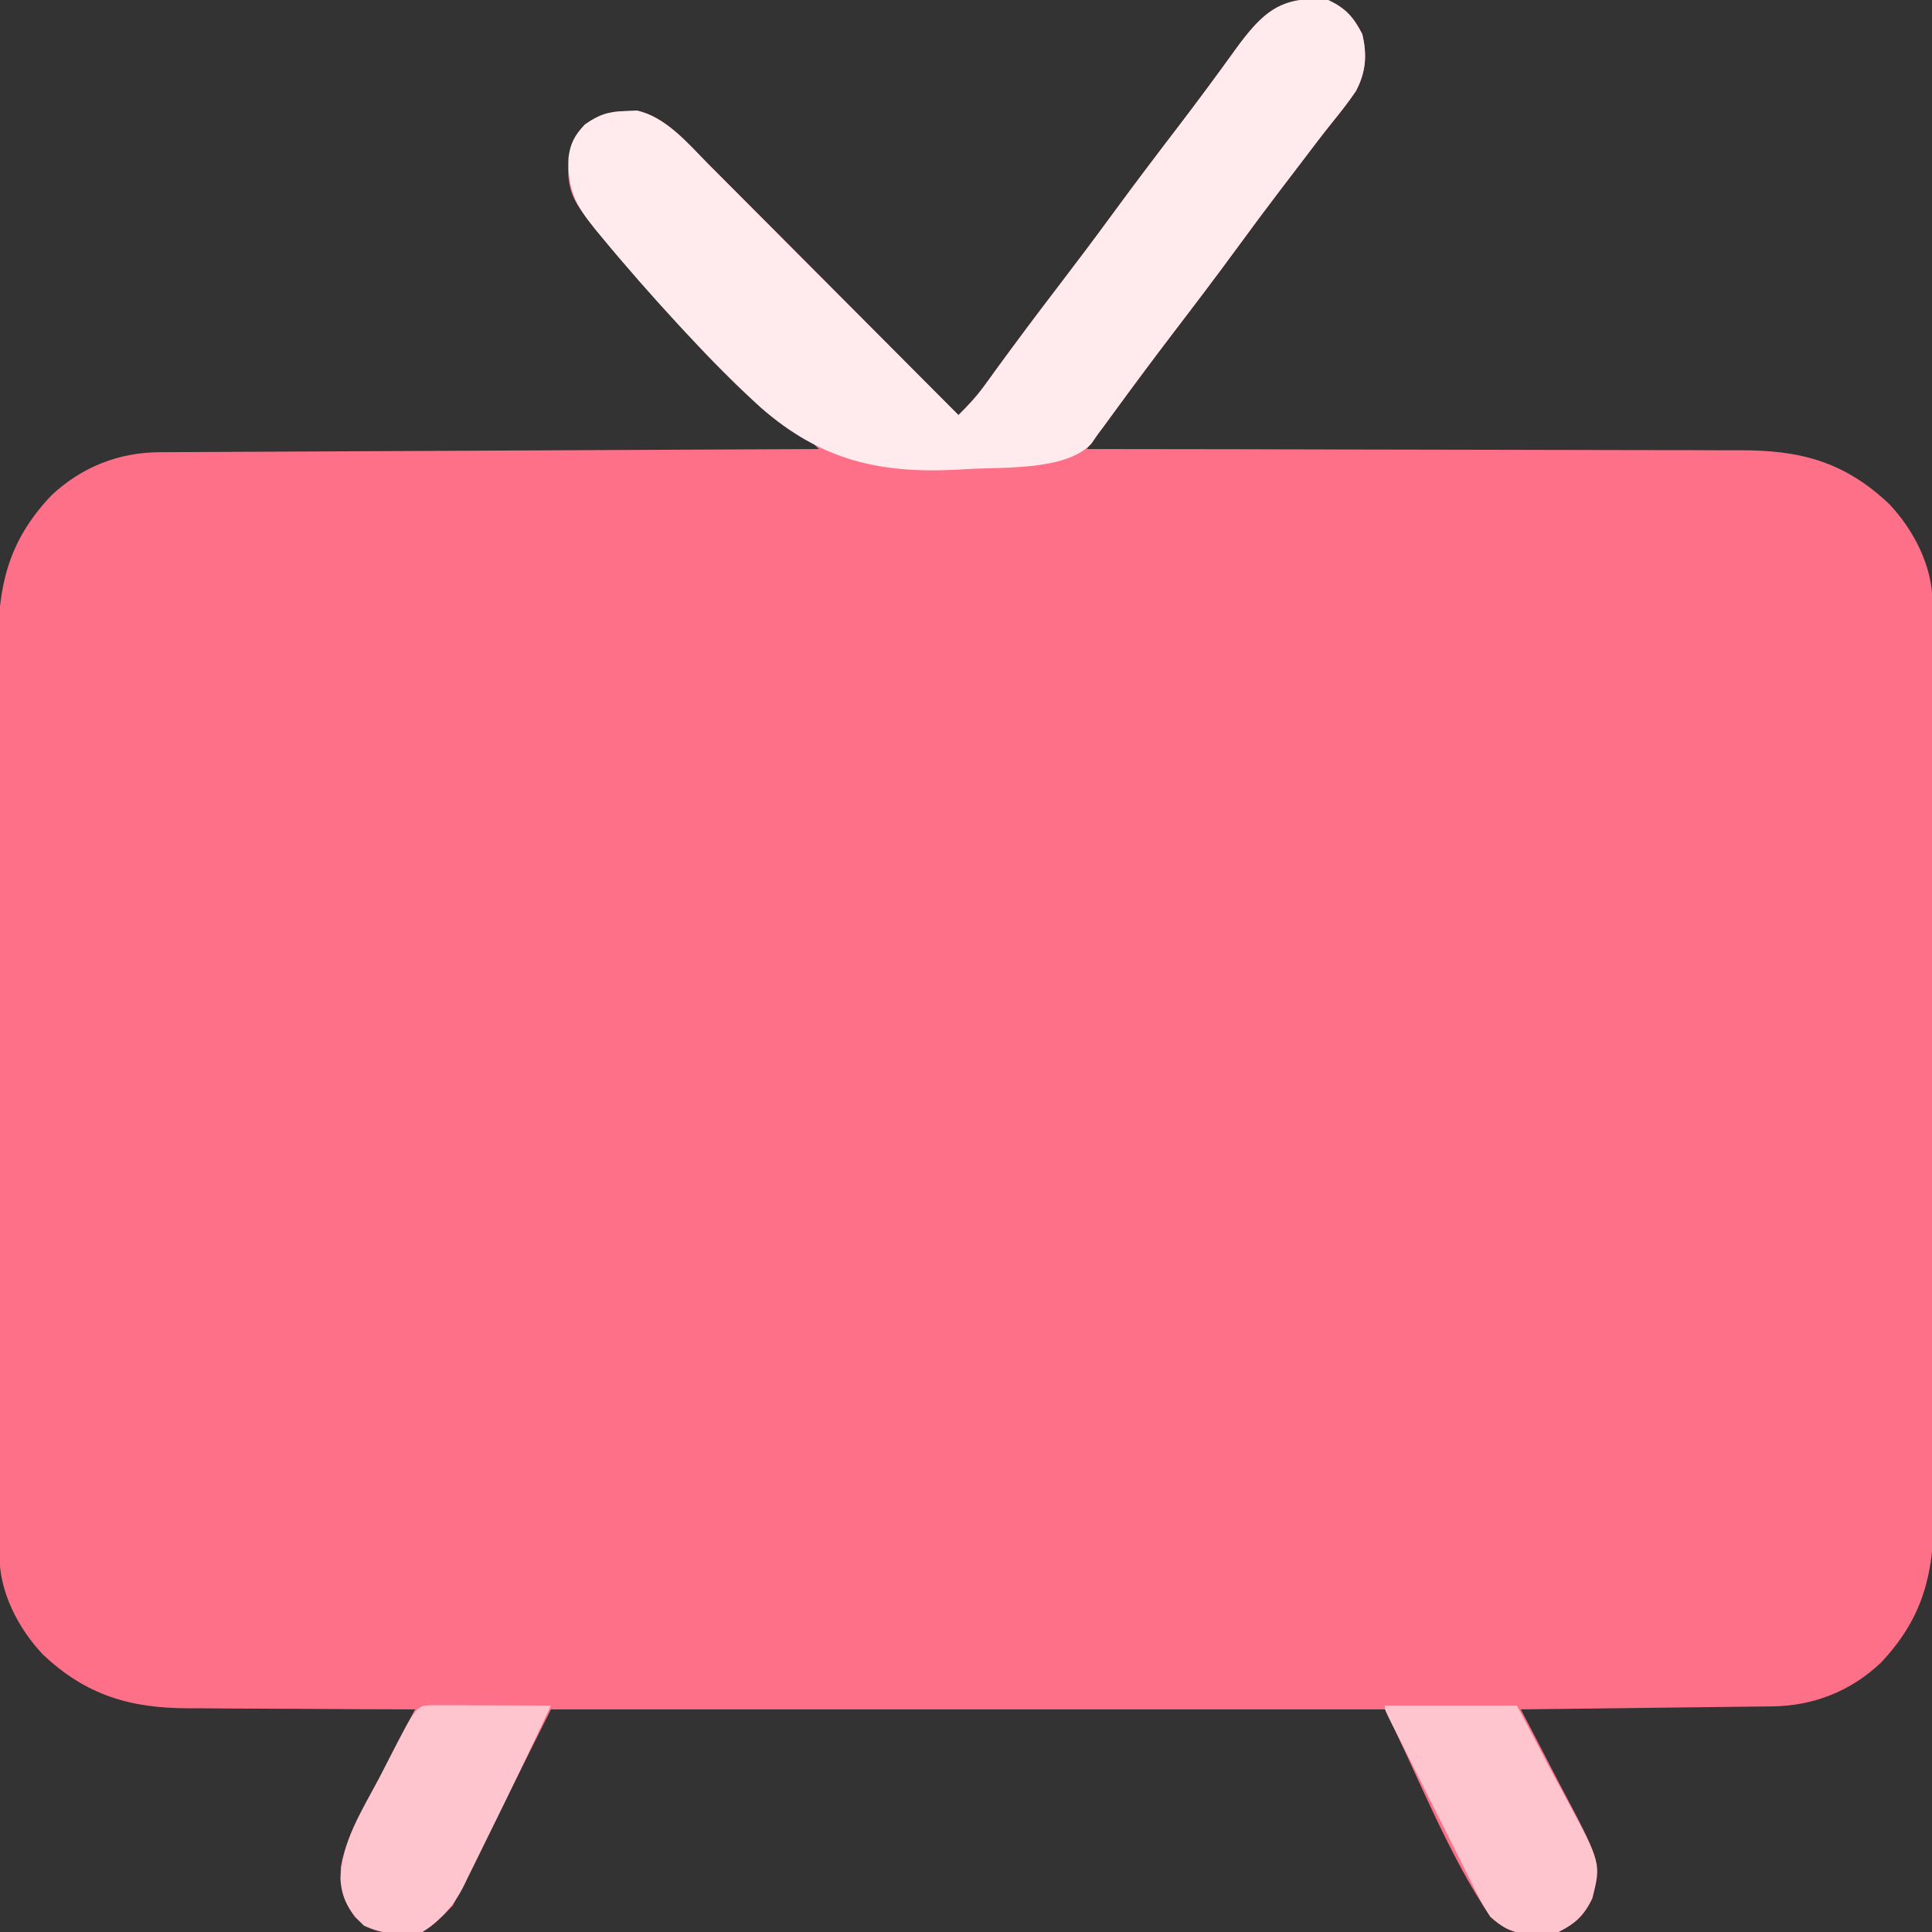 <svg xmlns="http://www.w3.org/2000/svg" width="512" height="512"><rect width="100%" height="100%" fill="#333333" stroke="none"/><path d="M0 0 C4.637 2.196 6.672 4.514 9 9 C10.347 14.478 9.981 19.153 7.324 24.156 C5.266 27.197 2.986 30.055 0.678 32.908 C-1.849 36.059 -4.275 39.285 -6.715 42.504 C-8.776 45.221 -10.848 47.929 -12.922 50.637 C-16.672 55.55 -20.349 60.513 -24 65.5 C-29.577 73.115 -35.274 80.632 -41.01 88.127 C-47.321 96.386 -53.493 104.745 -59.628 113.135 C-61.073 115.099 -62.536 117.05 -64 119 C-63.038 119.001 -62.076 119.001 -61.085 119.002 C-37.638 119.016 -14.192 119.059 9.254 119.132 C20.593 119.167 31.931 119.192 43.27 119.196 C53.156 119.199 63.043 119.219 72.93 119.261 C78.161 119.282 83.392 119.294 88.623 119.286 C93.556 119.279 98.488 119.295 103.42 119.328 C105.222 119.336 107.024 119.336 108.826 119.327 C124.88 119.25 136.656 122.212 148.672 133.582 C155.142 140.436 160.109 150.031 160.137 159.548 C160.142 160.46 160.147 161.373 160.152 162.313 C160.153 163.811 160.153 163.811 160.154 165.34 C160.158 166.404 160.163 167.468 160.167 168.565 C160.181 172.143 160.187 175.721 160.193 179.299 C160.201 181.859 160.209 184.42 160.218 186.981 C160.242 194.675 160.257 202.37 160.27 210.064 C160.273 212.239 160.277 214.414 160.281 216.588 C160.307 230.105 160.329 243.621 160.341 257.137 C160.344 260.266 160.347 263.396 160.35 266.526 C160.351 267.304 160.352 268.082 160.352 268.883 C160.365 281.471 160.398 294.059 160.44 306.647 C160.482 319.582 160.506 332.517 160.511 345.453 C160.515 352.711 160.526 359.969 160.559 367.226 C160.59 374.06 160.596 380.892 160.584 387.726 C160.584 390.228 160.592 392.73 160.609 395.232 C160.732 413.616 159.558 426.785 146.418 440.672 C138.437 448.206 128.559 452.077 117.753 452.205 C117.031 452.215 116.308 452.225 115.564 452.235 C113.183 452.267 110.803 452.292 108.422 452.316 C106.768 452.337 105.115 452.358 103.462 452.379 C99.115 452.435 94.768 452.484 90.422 452.532 C85.984 452.583 81.547 452.638 77.109 452.693 C68.406 452.801 59.703 452.902 51 453 C51.576 454.088 52.151 455.177 52.744 456.298 C54.894 460.378 57.01 464.474 59.118 468.576 C60.03 470.342 60.952 472.103 61.882 473.859 C72.136 493.243 72.136 493.243 70 503 C67.814 507.616 65.504 509.729 61 512 C58.098 512.434 58.098 512.434 55.062 512.438 C54.063 512.457 53.064 512.476 52.035 512.496 C47.976 511.833 46.115 510.72 43 508 C31.817 491.551 23.608 470.216 15 453 C-57.93 453 -130.86 453 -206 453 C-214.58 470.16 -223.16 487.32 -232 505 C-239.293 512.293 -239.293 512.293 -245.812 512.375 C-251.024 512.281 -254.098 511.702 -258 508 C-261.12 503.472 -261.839 500.181 -261.699 494.736 C-260.119 486.293 -255.486 478.774 -251.5 471.25 C-250.582 469.475 -249.667 467.699 -248.754 465.922 C-246.528 461.601 -244.272 457.297 -242 453 C-242.911 452.999 -243.821 452.997 -244.76 452.996 C-253.394 452.978 -262.028 452.936 -270.663 452.868 C-275.101 452.834 -279.538 452.809 -283.976 452.804 C-288.269 452.8 -292.56 452.771 -296.853 452.727 C-298.481 452.714 -300.108 452.709 -301.736 452.714 C-317.298 452.748 -329.112 449.357 -340.672 438.418 C-347.142 431.564 -352.109 421.969 -352.137 412.452 C-352.142 411.54 -352.147 410.627 -352.152 409.687 C-352.153 408.189 -352.153 408.189 -352.154 406.66 C-352.158 405.596 -352.163 404.532 -352.167 403.435 C-352.181 399.857 -352.187 396.279 -352.193 392.701 C-352.201 390.141 -352.209 387.58 -352.218 385.019 C-352.242 377.325 -352.257 369.63 -352.27 361.936 C-352.273 359.761 -352.277 357.586 -352.281 355.412 C-352.307 341.895 -352.329 328.379 -352.341 314.863 C-352.344 311.734 -352.347 308.604 -352.35 305.474 C-352.351 304.696 -352.352 303.918 -352.352 303.117 C-352.365 290.529 -352.398 277.941 -352.44 265.353 C-352.482 252.418 -352.506 239.483 -352.511 226.547 C-352.515 219.289 -352.526 212.031 -352.559 204.774 C-352.59 197.94 -352.596 191.108 -352.584 184.274 C-352.584 181.772 -352.592 179.27 -352.609 176.768 C-352.732 158.384 -351.558 145.215 -338.418 131.328 C-330.402 123.761 -320.469 119.857 -309.61 119.842 C-308.863 119.837 -308.116 119.832 -307.347 119.827 C-304.844 119.811 -302.342 119.803 -299.839 119.795 C-298.045 119.785 -296.252 119.775 -294.458 119.765 C-289.586 119.738 -284.715 119.717 -279.843 119.697 C-274.753 119.675 -269.663 119.647 -264.573 119.621 C-254.932 119.571 -245.292 119.526 -235.652 119.483 C-224.678 119.433 -213.703 119.378 -202.729 119.323 C-180.153 119.209 -157.576 119.102 -135 119 C-136.174 117.833 -136.174 117.833 -137.372 116.642 C-144.749 109.305 -152.12 101.964 -159.487 94.617 C-163.274 90.84 -167.064 87.065 -170.857 83.294 C-174.518 79.654 -178.175 76.01 -181.828 72.362 C-183.222 70.971 -184.618 69.583 -186.015 68.196 C-187.974 66.252 -189.926 64.302 -191.876 62.351 C-192.455 61.78 -193.033 61.209 -193.629 60.62 C-198.376 55.848 -201.428 52.061 -201.438 45.062 C-201.299 39.921 -200.648 36.845 -197 33 C-193.334 30.401 -190.675 29.526 -186.188 29.438 C-185.212 29.395 -184.236 29.352 -183.23 29.309 C-175.566 30.949 -169.645 38.07 -164.299 43.474 C-163.214 44.558 -163.214 44.558 -162.108 45.664 C-159.744 48.029 -157.388 50.401 -155.031 52.773 C-153.384 54.424 -151.736 56.075 -150.088 57.725 C-145.77 62.051 -141.458 66.383 -137.147 70.716 C-132.74 75.143 -128.327 79.566 -123.914 83.988 C-115.27 92.653 -106.633 101.325 -98 110 C-95.474 107.505 -93.19 105.069 -91.109 102.191 C-90.573 101.455 -90.037 100.719 -89.484 99.961 C-88.912 99.169 -88.34 98.378 -87.75 97.562 C-82.581 90.477 -77.334 83.461 -72 76.5 C-66.933 69.881 -61.926 63.225 -57 56.5 C-51.422 48.884 -45.728 41.364 -39.985 33.871 C-34.754 27.031 -29.636 20.114 -24.604 13.127 C-17.496 3.355 -12.51 -1.34 0 0 Z " fill="#FE6F88" transform="translate(352,0)"></path><path d="M0 0 C4.637 2.196 6.672 4.514 9 9 C10.347 14.478 9.981 19.153 7.324 24.156 C5.266 27.197 2.986 30.055 0.678 32.908 C-1.849 36.059 -4.275 39.285 -6.715 42.504 C-8.776 45.221 -10.848 47.929 -12.922 50.637 C-16.672 55.55 -20.349 60.513 -24 65.5 C-29.578 73.116 -35.274 80.634 -41.013 88.129 C-46.251 94.985 -51.393 101.907 -56.484 108.873 C-57.021 109.606 -57.557 110.339 -58.109 111.094 C-58.573 111.73 -59.037 112.366 -59.515 113.021 C-60.005 113.674 -60.495 114.327 -61 115 C-61.572 115.833 -62.143 116.666 -62.732 117.525 C-69.377 124.778 -86.195 123.757 -95.75 124.312 C-96.889 124.383 -96.889 124.383 -98.052 124.455 C-118.91 125.602 -134.506 121.934 -150.434 107.973 C-157.321 101.721 -163.803 95.133 -170.125 88.312 C-170.825 87.558 -171.526 86.803 -172.247 86.025 C-179.334 78.343 -186.23 70.506 -192.879 62.443 C-193.359 61.862 -193.838 61.282 -194.332 60.684 C-199.614 54.177 -201.578 50.258 -201.352 41.883 C-200.875 37.979 -199.697 35.843 -197 33 C-193.334 30.401 -190.675 29.526 -186.188 29.438 C-185.212 29.395 -184.236 29.352 -183.23 29.309 C-175.566 30.949 -169.645 38.07 -164.299 43.474 C-163.576 44.197 -162.853 44.919 -162.108 45.664 C-159.744 48.029 -157.388 50.401 -155.031 52.773 C-153.384 54.424 -151.736 56.075 -150.088 57.725 C-145.77 62.051 -141.458 66.383 -137.147 70.716 C-132.74 75.143 -128.327 79.566 -123.914 83.988 C-115.27 92.653 -106.633 101.325 -98 110 C-95.474 107.505 -93.19 105.069 -91.109 102.191 C-90.573 101.455 -90.037 100.719 -89.484 99.961 C-88.912 99.169 -88.34 98.378 -87.75 97.562 C-82.581 90.477 -77.334 83.461 -72 76.5 C-66.933 69.881 -61.926 63.225 -57 56.5 C-51.422 48.884 -45.728 41.364 -39.985 33.871 C-34.754 27.031 -29.636 20.114 -24.604 13.127 C-17.496 3.355 -12.51 -1.34 0 0 Z " fill="#FFEBEE" transform="translate(352,0)"></path><path d="M0 0 C11.55 0 23.1 0 35 0 C39.777 9.008 39.777 9.008 42.109 13.488 C43.999 17.111 45.929 20.708 47.891 24.293 C57.324 41.84 57.324 41.84 55 51 C52.814 55.616 50.504 57.729 46 60 C43.098 60.434 43.098 60.434 40.062 60.438 C38.564 60.467 38.564 60.467 37.035 60.496 C32.976 59.833 31.115 58.72 28 56 C25.894 52.902 24.27 49.611 22.625 46.25 C21.882 44.779 21.882 44.779 21.124 43.279 C19.72 40.492 18.331 37.698 16.946 34.902 C15.201 31.393 13.43 27.897 11.664 24.398 C8.793 18.7 5.926 12.999 3.078 7.289 C2.766 6.667 2.454 6.045 2.133 5.405 C0 1.115 0 1.115 0 0 Z " fill="#FFC5CE" transform="translate(367,452)"></path><path d="M0 0 C1.476 0 2.952 0.006 4.427 0.016 C5.203 0.017 5.978 0.019 6.777 0.02 C9.264 0.026 11.75 0.038 14.236 0.051 C15.918 0.056 17.599 0.061 19.281 0.065 C23.412 0.076 27.543 0.093 31.674 0.114 C26.28 11.705 20.724 23.217 15.061 34.68 C14.306 36.213 13.553 37.749 12.804 39.286 C11.734 41.481 10.651 43.669 9.564 45.856 C9.088 46.842 9.088 46.842 8.602 47.849 C5.902 53.225 2.66 56.79 -2.326 60.114 C-7.88 60.803 -12.798 60.838 -17.889 58.426 C-21.718 54.793 -23.799 51.347 -24.104 46.031 C-23.851 36.291 -18.333 27.836 -13.889 19.426 C-12.98 17.66 -12.073 15.892 -11.168 14.123 C-3.976 0.136 -3.976 0.136 0 0 Z " fill="#FFC5CE" transform="translate(114.326,451.886)"></path></svg>